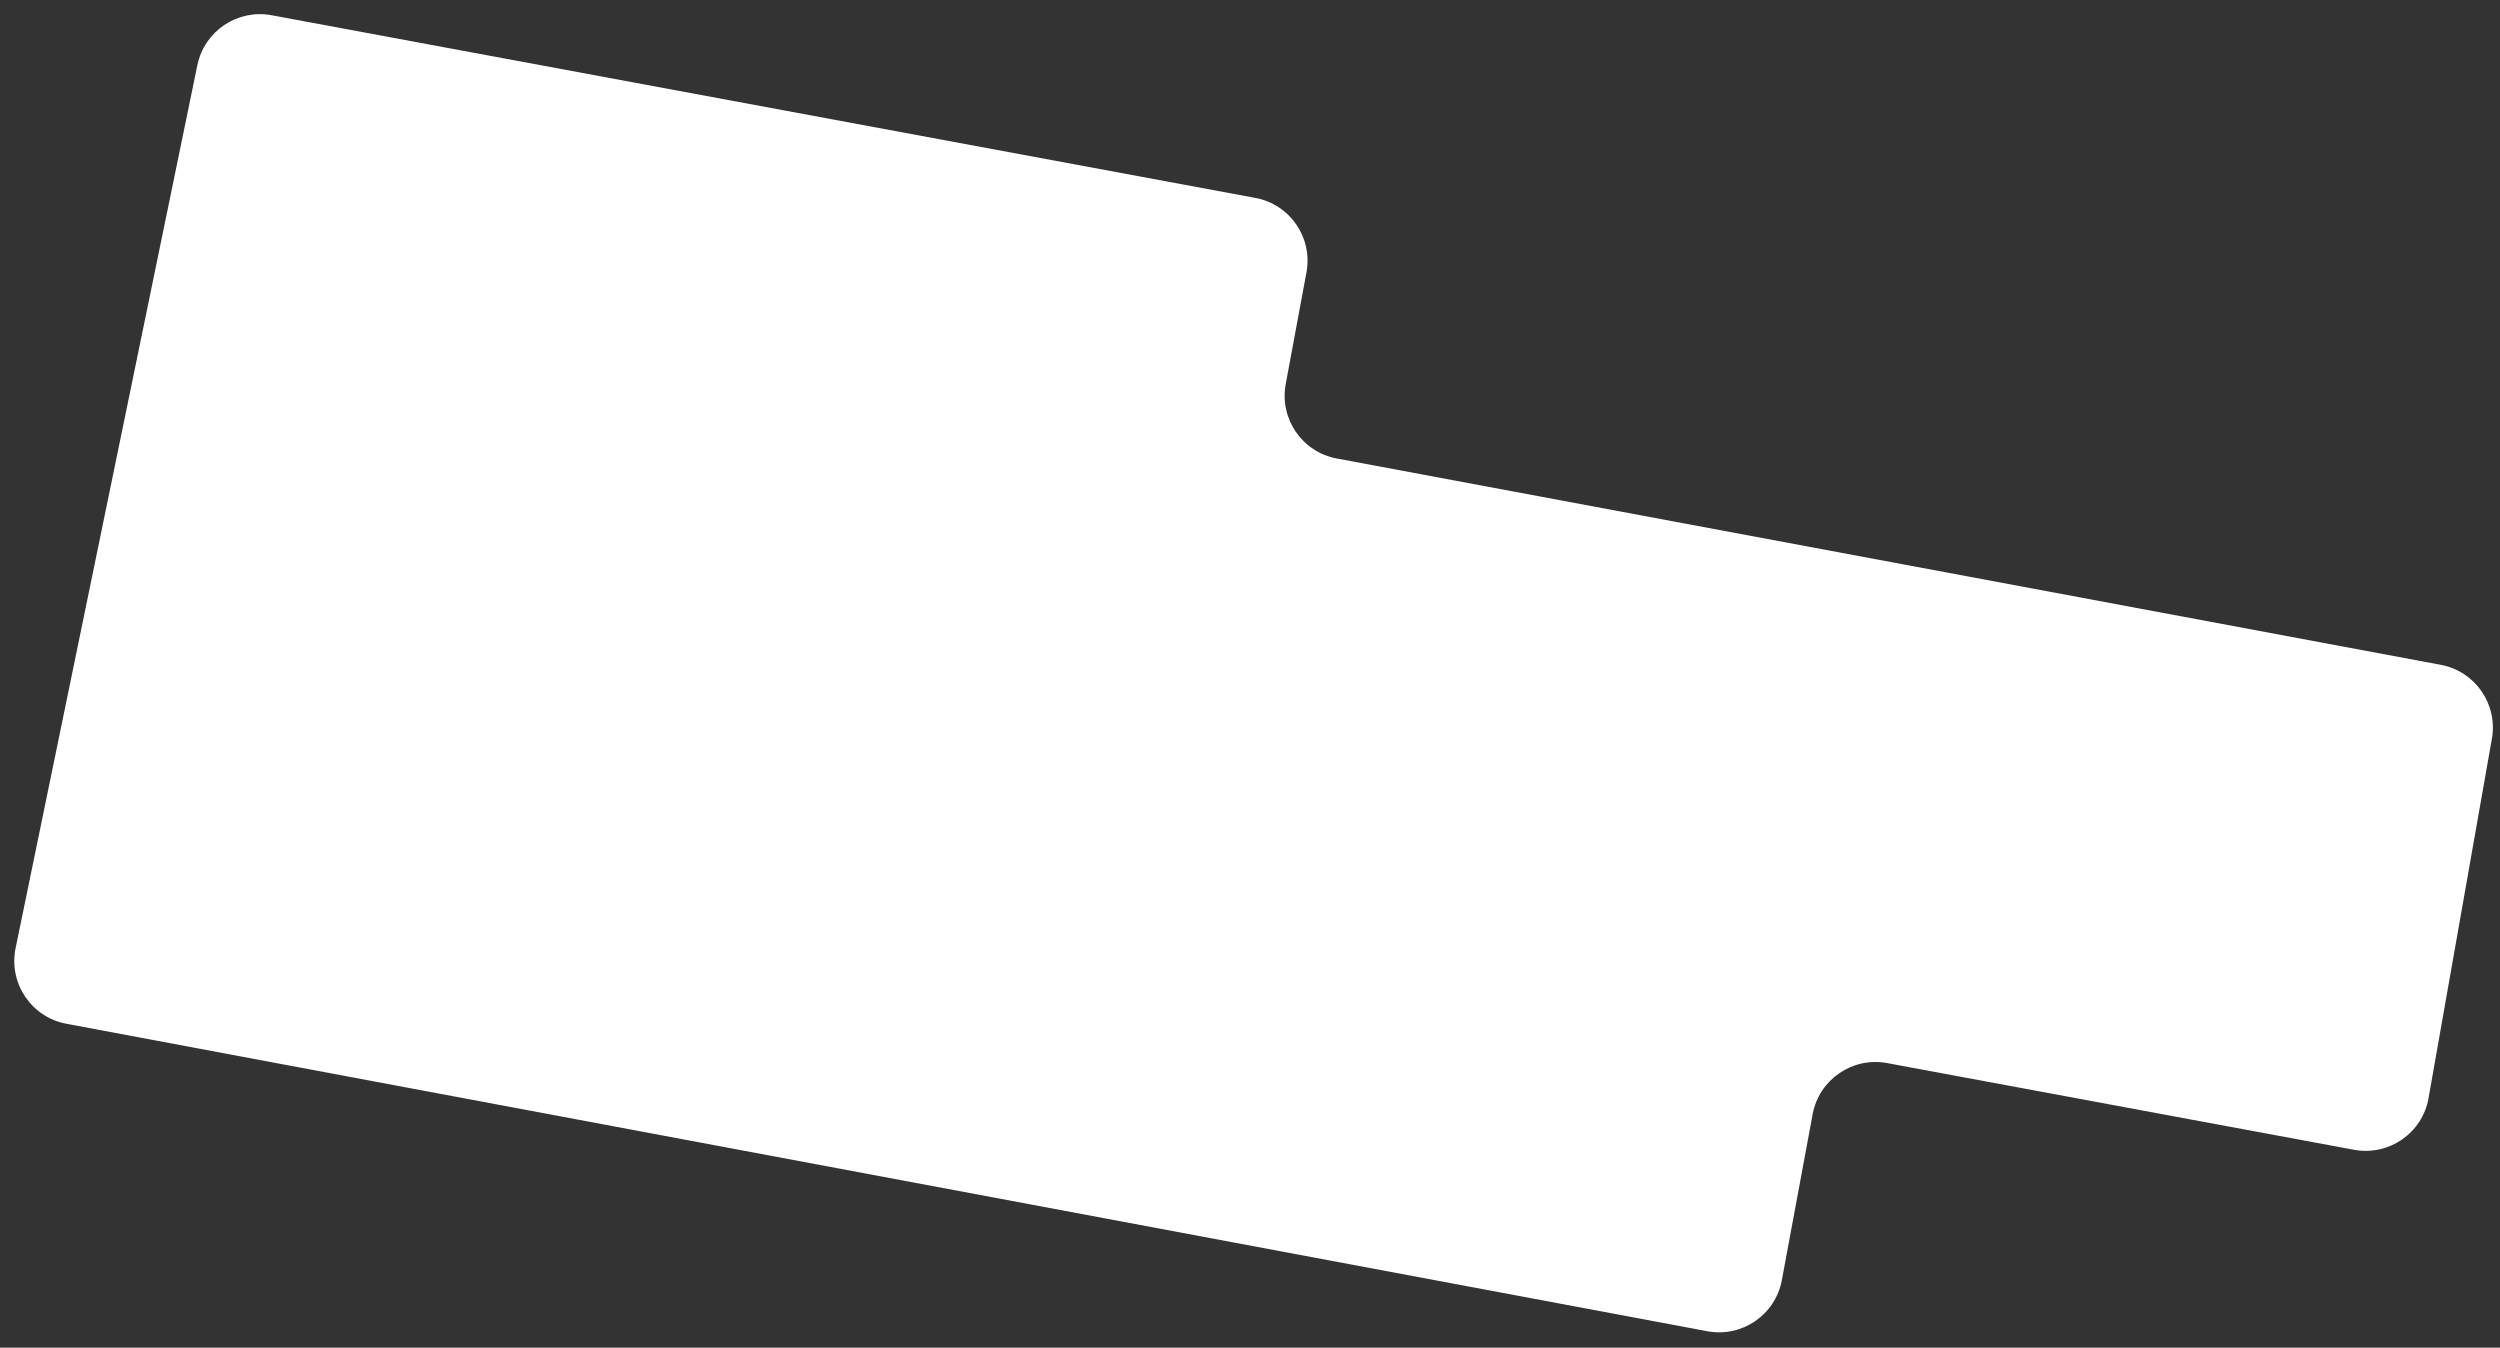 <?xml version="1.0" encoding="UTF-8"?> <svg xmlns="http://www.w3.org/2000/svg" width="128" height="69" viewBox="0 0 128 69" fill="none"><rect x="0" y="0" width="128" height="69" fill="#333333" stroke="none"/><path d="M0.799 48.544L10.105 3.335C10.464 1.591 12.153 0.455 13.904 0.78L64.274 10.133C66.049 10.462 67.221 12.168 66.891 13.944L65.829 19.665C65.5 21.439 66.669 23.144 68.442 23.475L124.967 34.039C126.729 34.368 127.897 36.054 127.586 37.819L124.342 56.222C124.027 58.011 122.313 59.2 120.526 58.869L96.619 54.43C94.844 54.1 93.138 55.272 92.808 57.047L91.231 65.543C90.9 67.32 89.191 68.492 87.414 68.159L3.399 52.417C1.602 52.08 0.431 50.335 0.799 48.544Z" fill="white"></path></svg> 